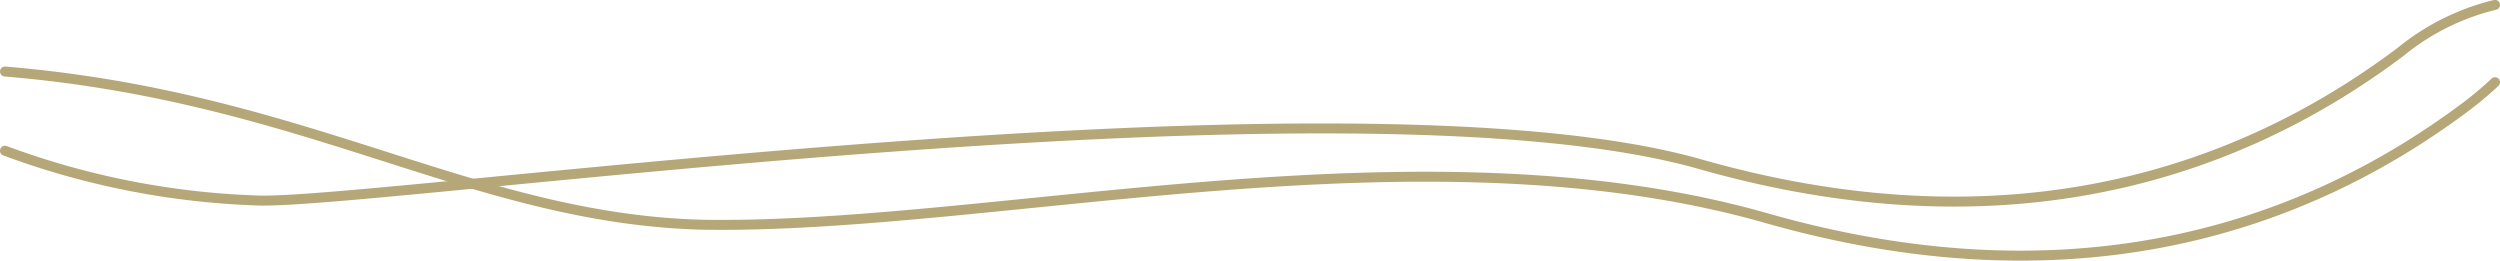 <svg id="Laag_1" data-name="Laag 1" xmlns="http://www.w3.org/2000/svg" viewBox="0 0 250.93 26.16"><defs><style>.cls-1{fill:none;stroke:#b5a778;stroke-linecap:round;stroke-miterlimit:10;}</style></defs><g id="_3_Lines" data-name=" 3 Lines"><path id="Path_60" data-name="Path 60" class="cls-1" d="M250,9.76a34.78,34.78,0,0,1-2.83,2.39c-17.94,13.48-41.35,19.51-70.28,11.26-34.8-9.93-77.39,1.09-106.65.66C47.14,23.52,30.43,11.2.07,8.69" transform="translate(0.43 -1.51)"/><path id="Path_61" data-name="Path 61" class="cls-1" d="M250,2a23.79,23.79,0,0,0-9.47,4.71C222.59,20.2,199.18,26.23,170.25,18,135.45,8.05,38.38,21.92,25.6,21.64a80.43,80.43,0,0,1-25.53-5" transform="translate(0.43 -1.51)"/></g></svg>